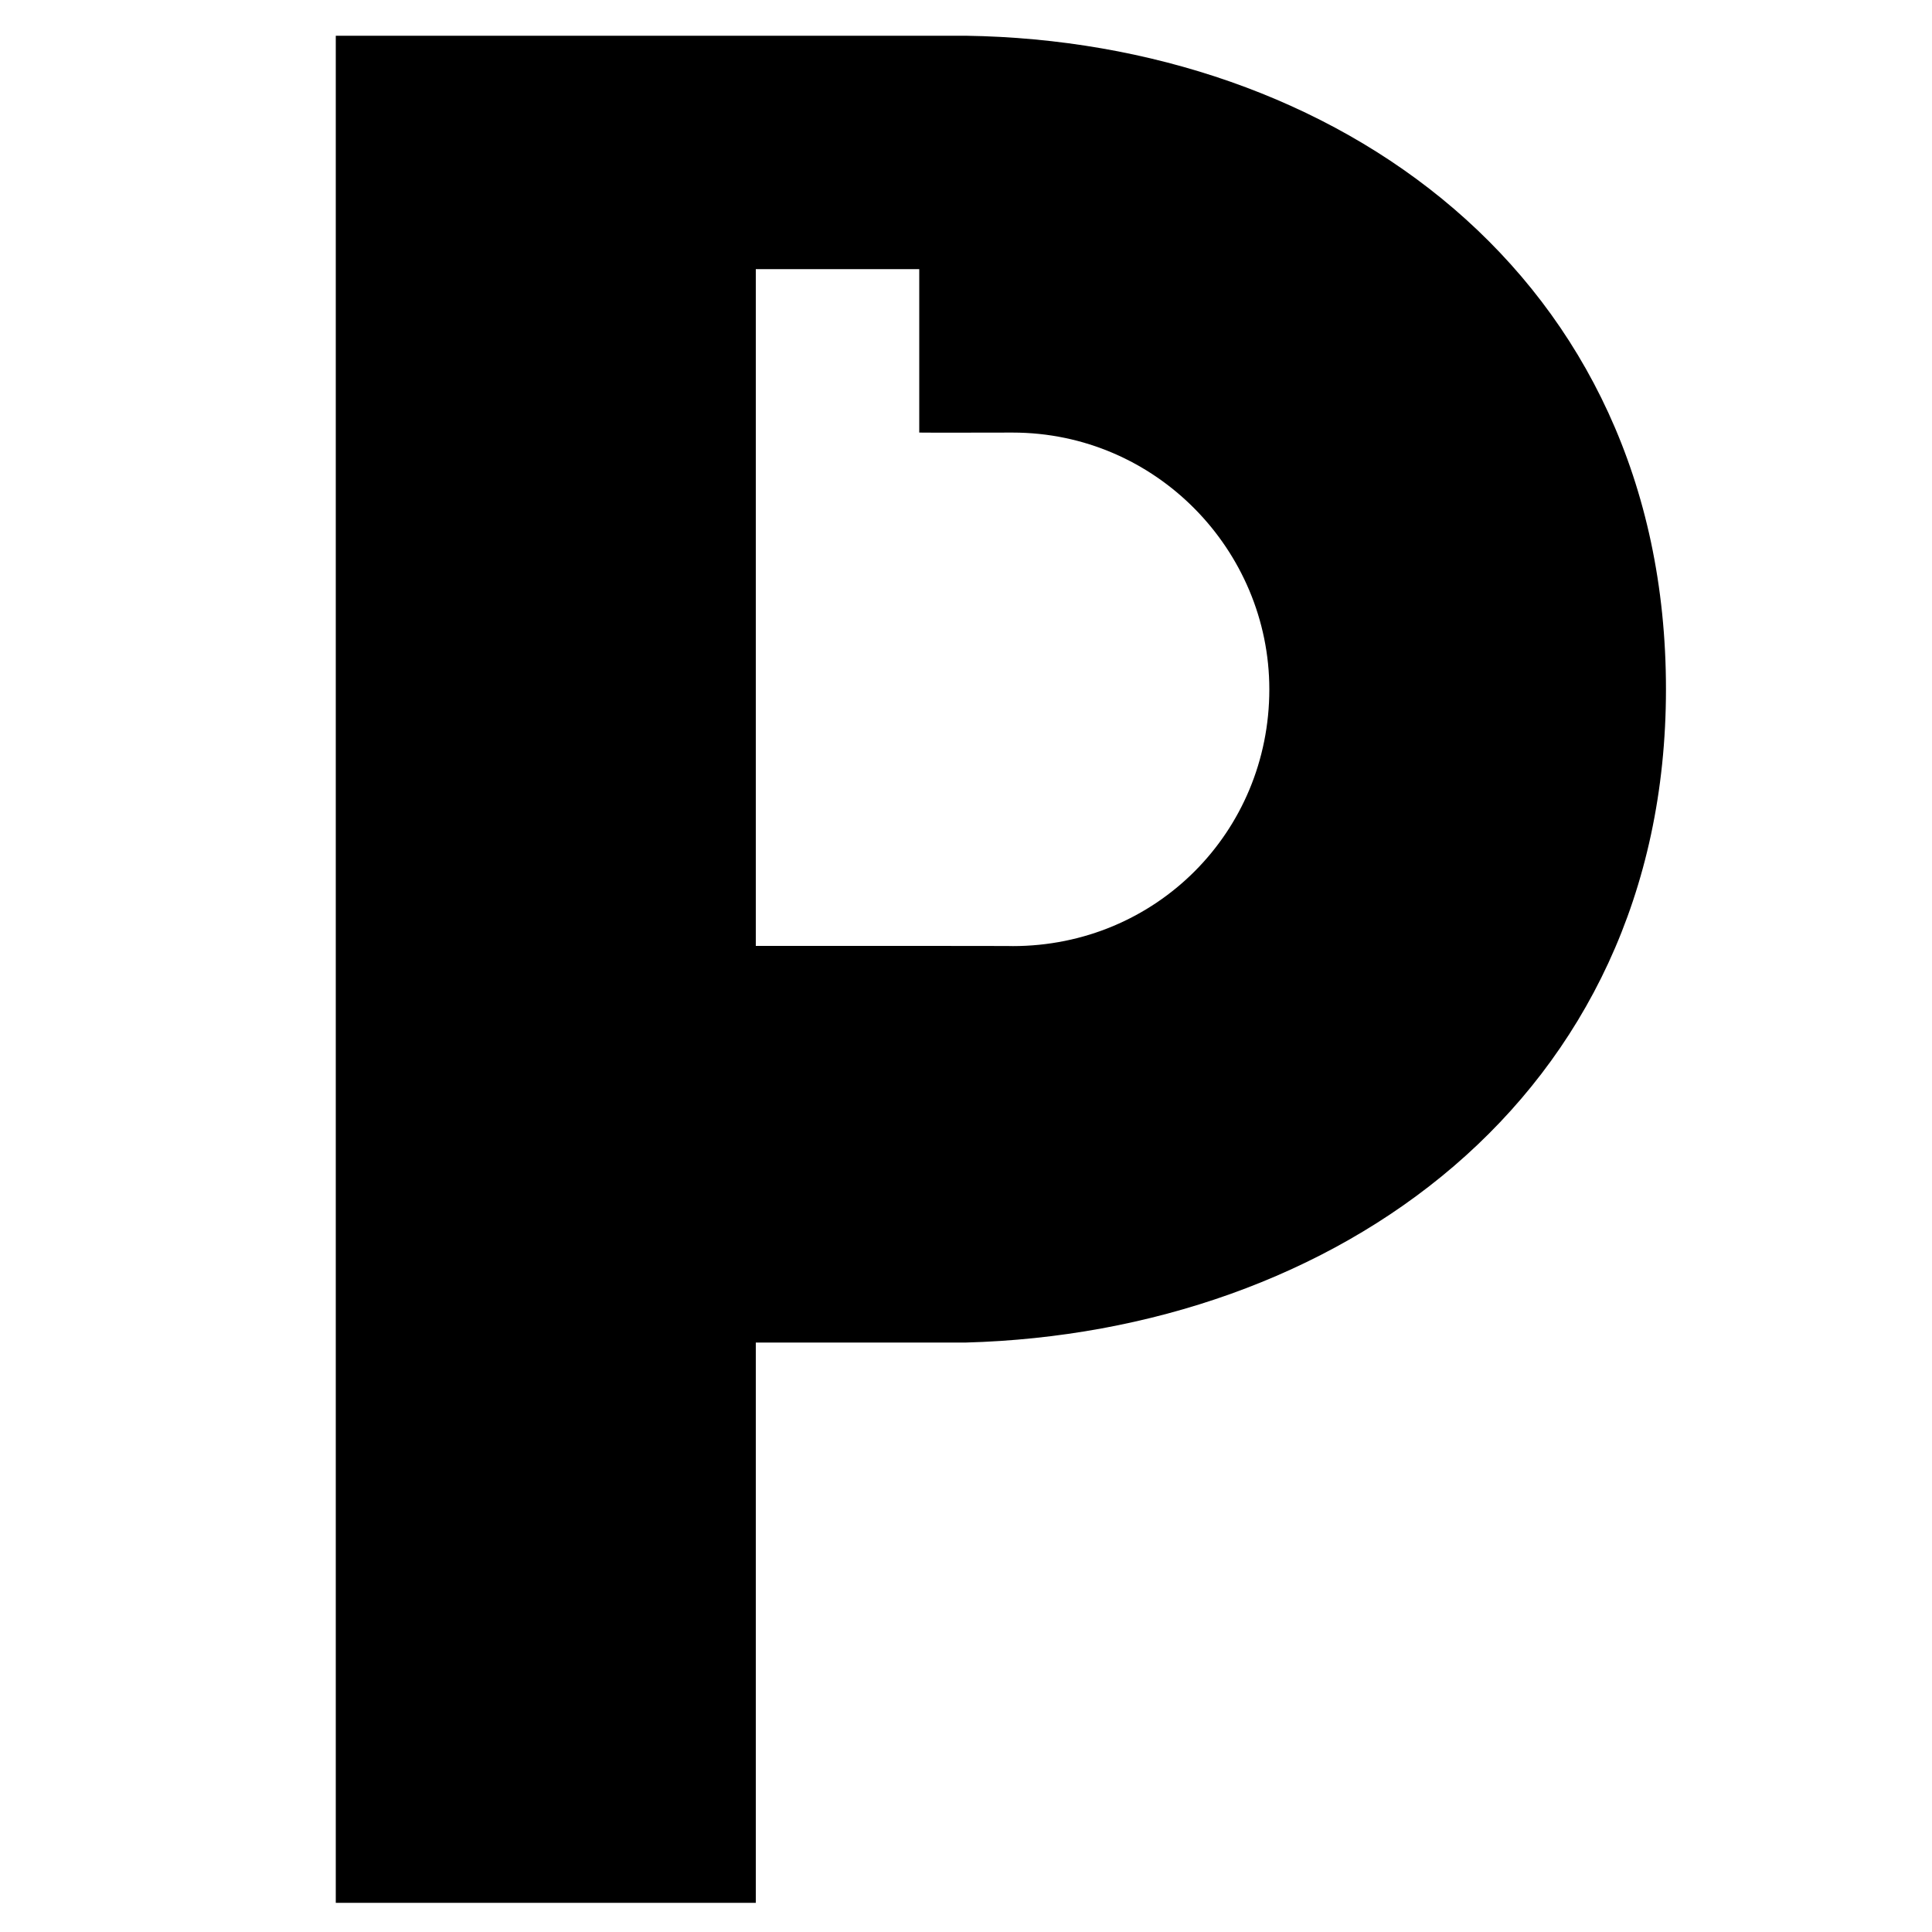 <svg xmlns="http://www.w3.org/2000/svg" width="200" height="200" fill="none" viewBox="0 0 200 200">
  <path fill="#000" fill-rule="evenodd" d="M78.24 97.92V27.86h16.92v16.92c-.02.02 9.66 0 9.66 0 14.86 0 26.58 12.2 26.58 26.58 0 14.76-11.72 26.58-26.58 26.58.18-.02-8.68-.02-26.58-.02ZM34.76 3.7v193.28h43.48v-58h21.74c38.12-1.04 72.48-25.14 72.48-67.64 0-42.96-34.36-67.08-72.48-67.64H34.76Z" clip-rule="evenodd"/>
</svg>
